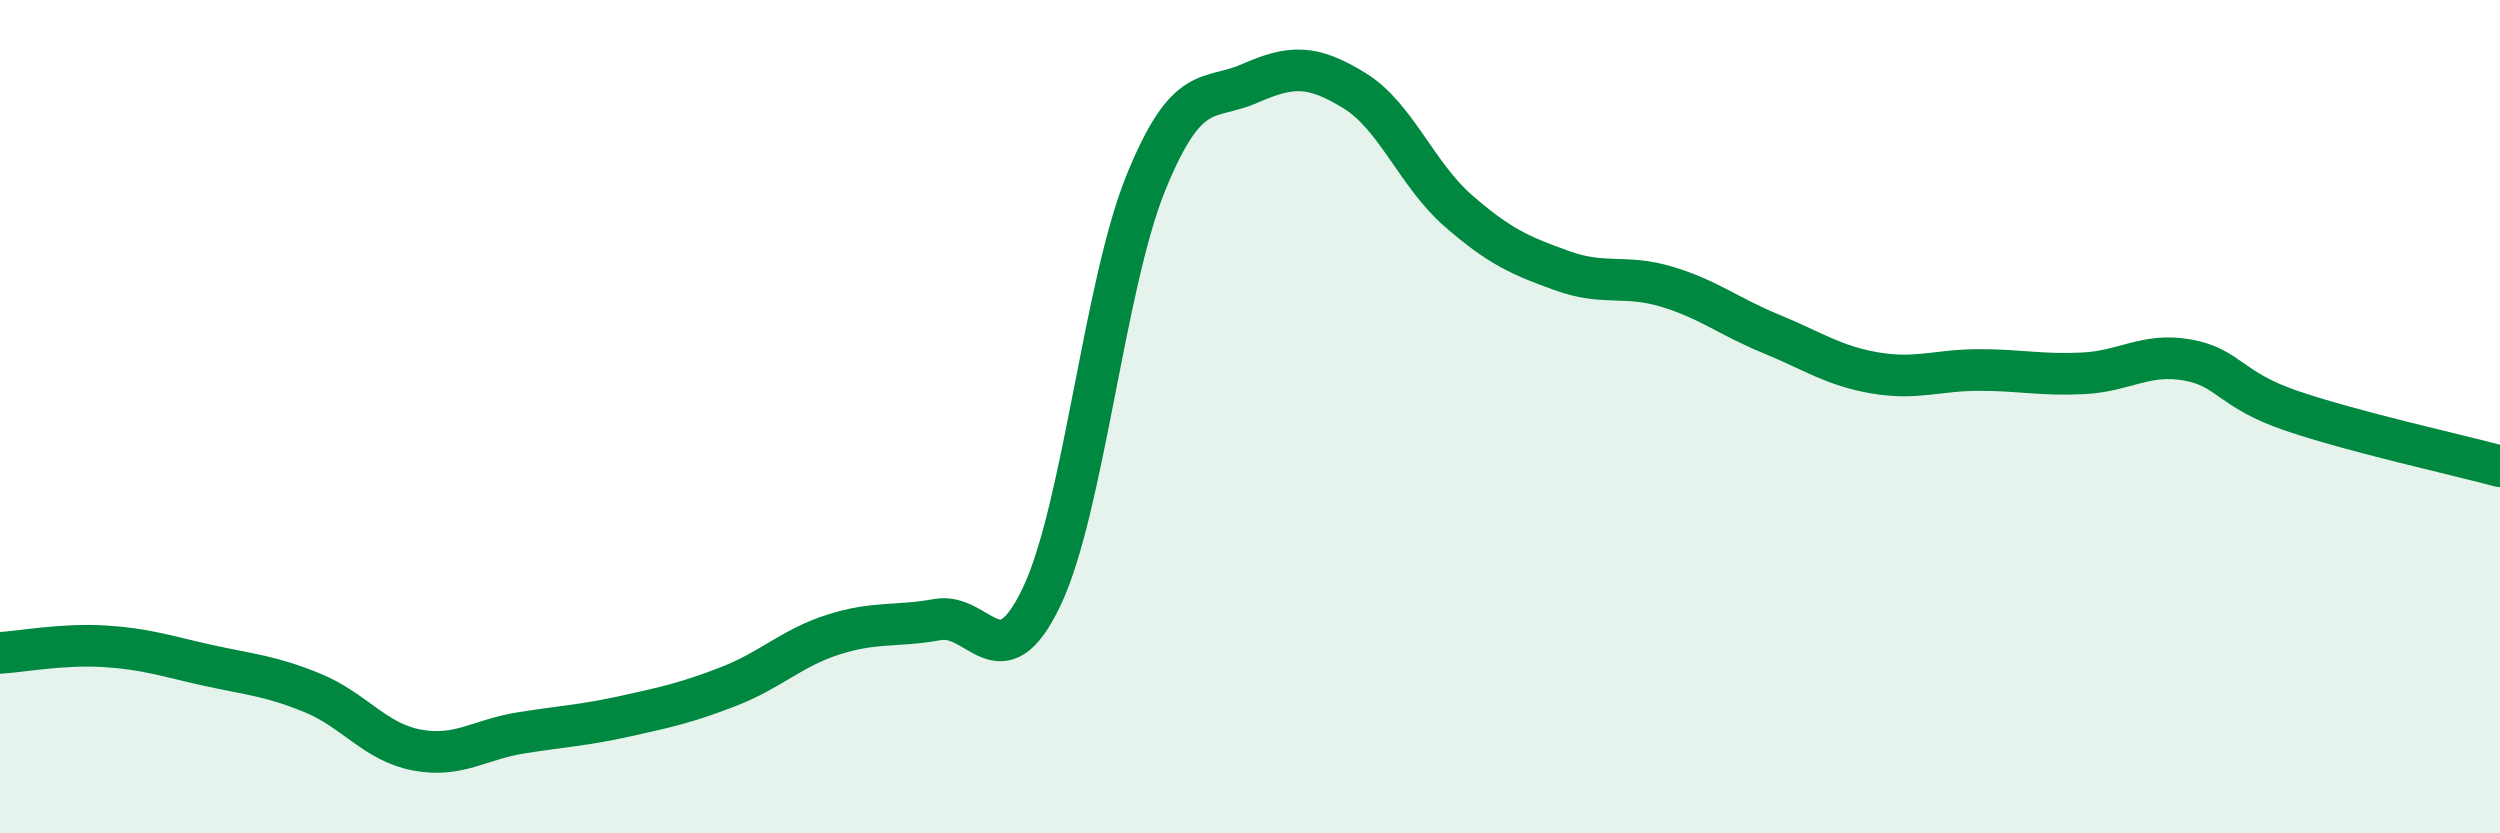 
    <svg width="60" height="20" viewBox="0 0 60 20" xmlns="http://www.w3.org/2000/svg">
      <path
        d="M 0,15.67 C 0.5,15.64 1.5,15.45 2.5,15.51 C 3.5,15.57 4,15.75 5,15.97 C 6,16.19 6.5,16.22 7.5,16.63 C 8.5,17.04 9,17.81 10,18 C 11,18.19 11.5,17.75 12.5,17.59 C 13.5,17.43 14,17.41 15,17.19 C 16,16.97 16.5,16.86 17.5,16.47 C 18.5,16.08 19,15.55 20,15.23 C 21,14.91 21.5,15.05 22.5,14.87 C 23.5,14.69 24,16.42 25,14.32 C 26,12.22 26.5,6.85 27.5,4.39 C 28.5,1.93 29,2.44 30,2 C 31,1.56 31.5,1.56 32.5,2.17 C 33.5,2.78 34,4.19 35,5.06 C 36,5.93 36.5,6.14 37.5,6.5 C 38.5,6.86 39,6.58 40,6.88 C 41,7.18 41.5,7.6 42.5,8.01 C 43.5,8.42 44,8.78 45,8.95 C 46,9.12 46.5,8.88 47.5,8.88 C 48.5,8.88 49,9.01 50,8.96 C 51,8.91 51.5,8.46 52.5,8.64 C 53.5,8.82 53.5,9.35 55,9.86 C 56.5,10.37 59,10.92 60,11.19L60 20L0 20Z"
        fill="#008740"
        opacity="0.1"
        stroke-linecap="round"
        stroke-linejoin="round"
      />
      <path
        d="M 0,15.67 C 0.5,15.64 1.5,15.45 2.5,15.51 C 3.5,15.57 4,15.75 5,15.97 C 6,16.19 6.5,16.22 7.5,16.63 C 8.5,17.04 9,17.81 10,18 C 11,18.19 11.5,17.75 12.5,17.59 C 13.5,17.43 14,17.41 15,17.19 C 16,16.97 16.5,16.86 17.5,16.47 C 18.5,16.08 19,15.55 20,15.23 C 21,14.91 21.5,15.05 22.5,14.87 C 23.5,14.69 24,16.42 25,14.32 C 26,12.22 26.5,6.85 27.5,4.39 C 28.5,1.93 29,2.44 30,2 C 31,1.56 31.5,1.56 32.5,2.17 C 33.5,2.78 34,4.19 35,5.06 C 36,5.93 36.5,6.14 37.5,6.5 C 38.5,6.86 39,6.58 40,6.88 C 41,7.18 41.5,7.6 42.5,8.01 C 43.5,8.42 44,8.78 45,8.95 C 46,9.12 46.5,8.88 47.5,8.88 C 48.5,8.88 49,9.01 50,8.96 C 51,8.91 51.5,8.46 52.5,8.64 C 53.5,8.82 53.5,9.35 55,9.86 C 56.5,10.37 59,10.92 60,11.19"
        stroke="#008740"
        stroke-width="1"
        fill="none"
        stroke-linecap="round"
        stroke-linejoin="round"
      />
    </svg>
  